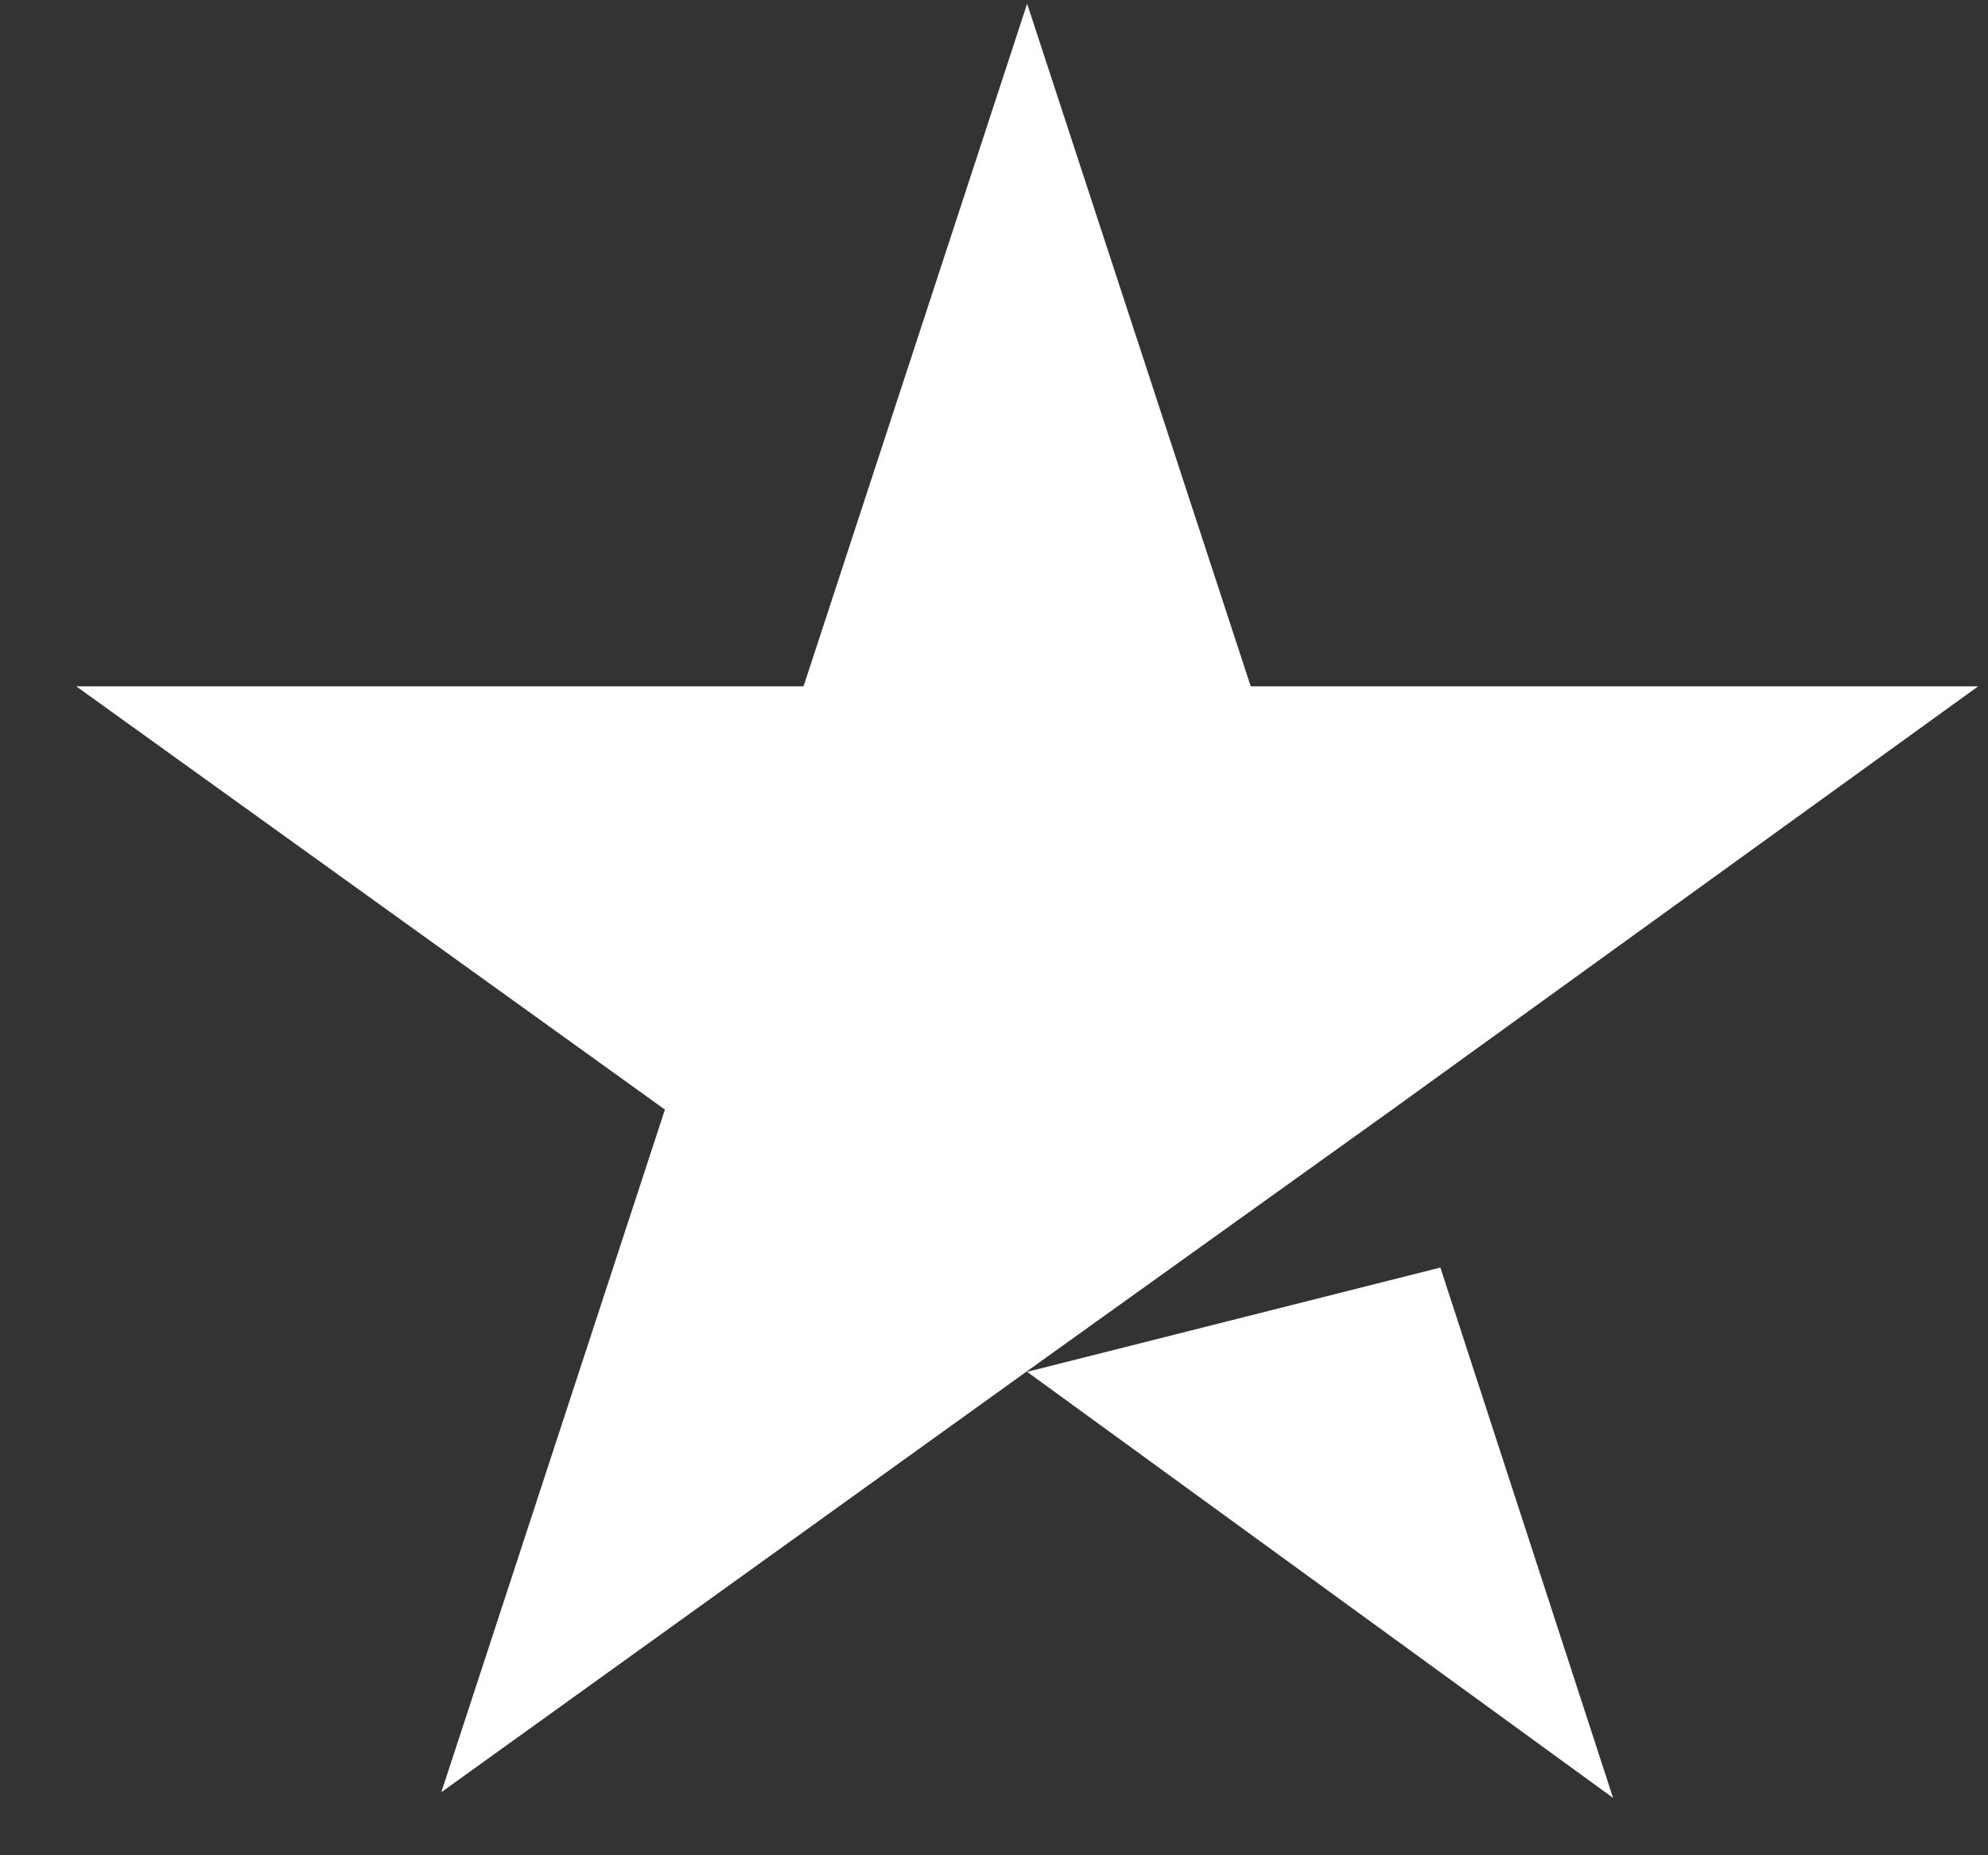 <svg width="15" height="14" viewBox="0 0 15 14" fill="none" xmlns="http://www.w3.org/2000/svg">
<rect x="0" y="0" width="15" height="14" fill="#333333" stroke="none"/>
<path fill-rule="evenodd" clip-rule="evenodd" d="M9.437 5.179H14.926L10.505 8.373L7.772 10.331L3.33 13.524L5.017 8.373L0.575 5.179H6.063L7.75 0.028L9.437 5.179ZM10.868 9.565L7.75 10.352L12.171 13.567L10.868 9.565Z" fill="white"/>
</svg>
